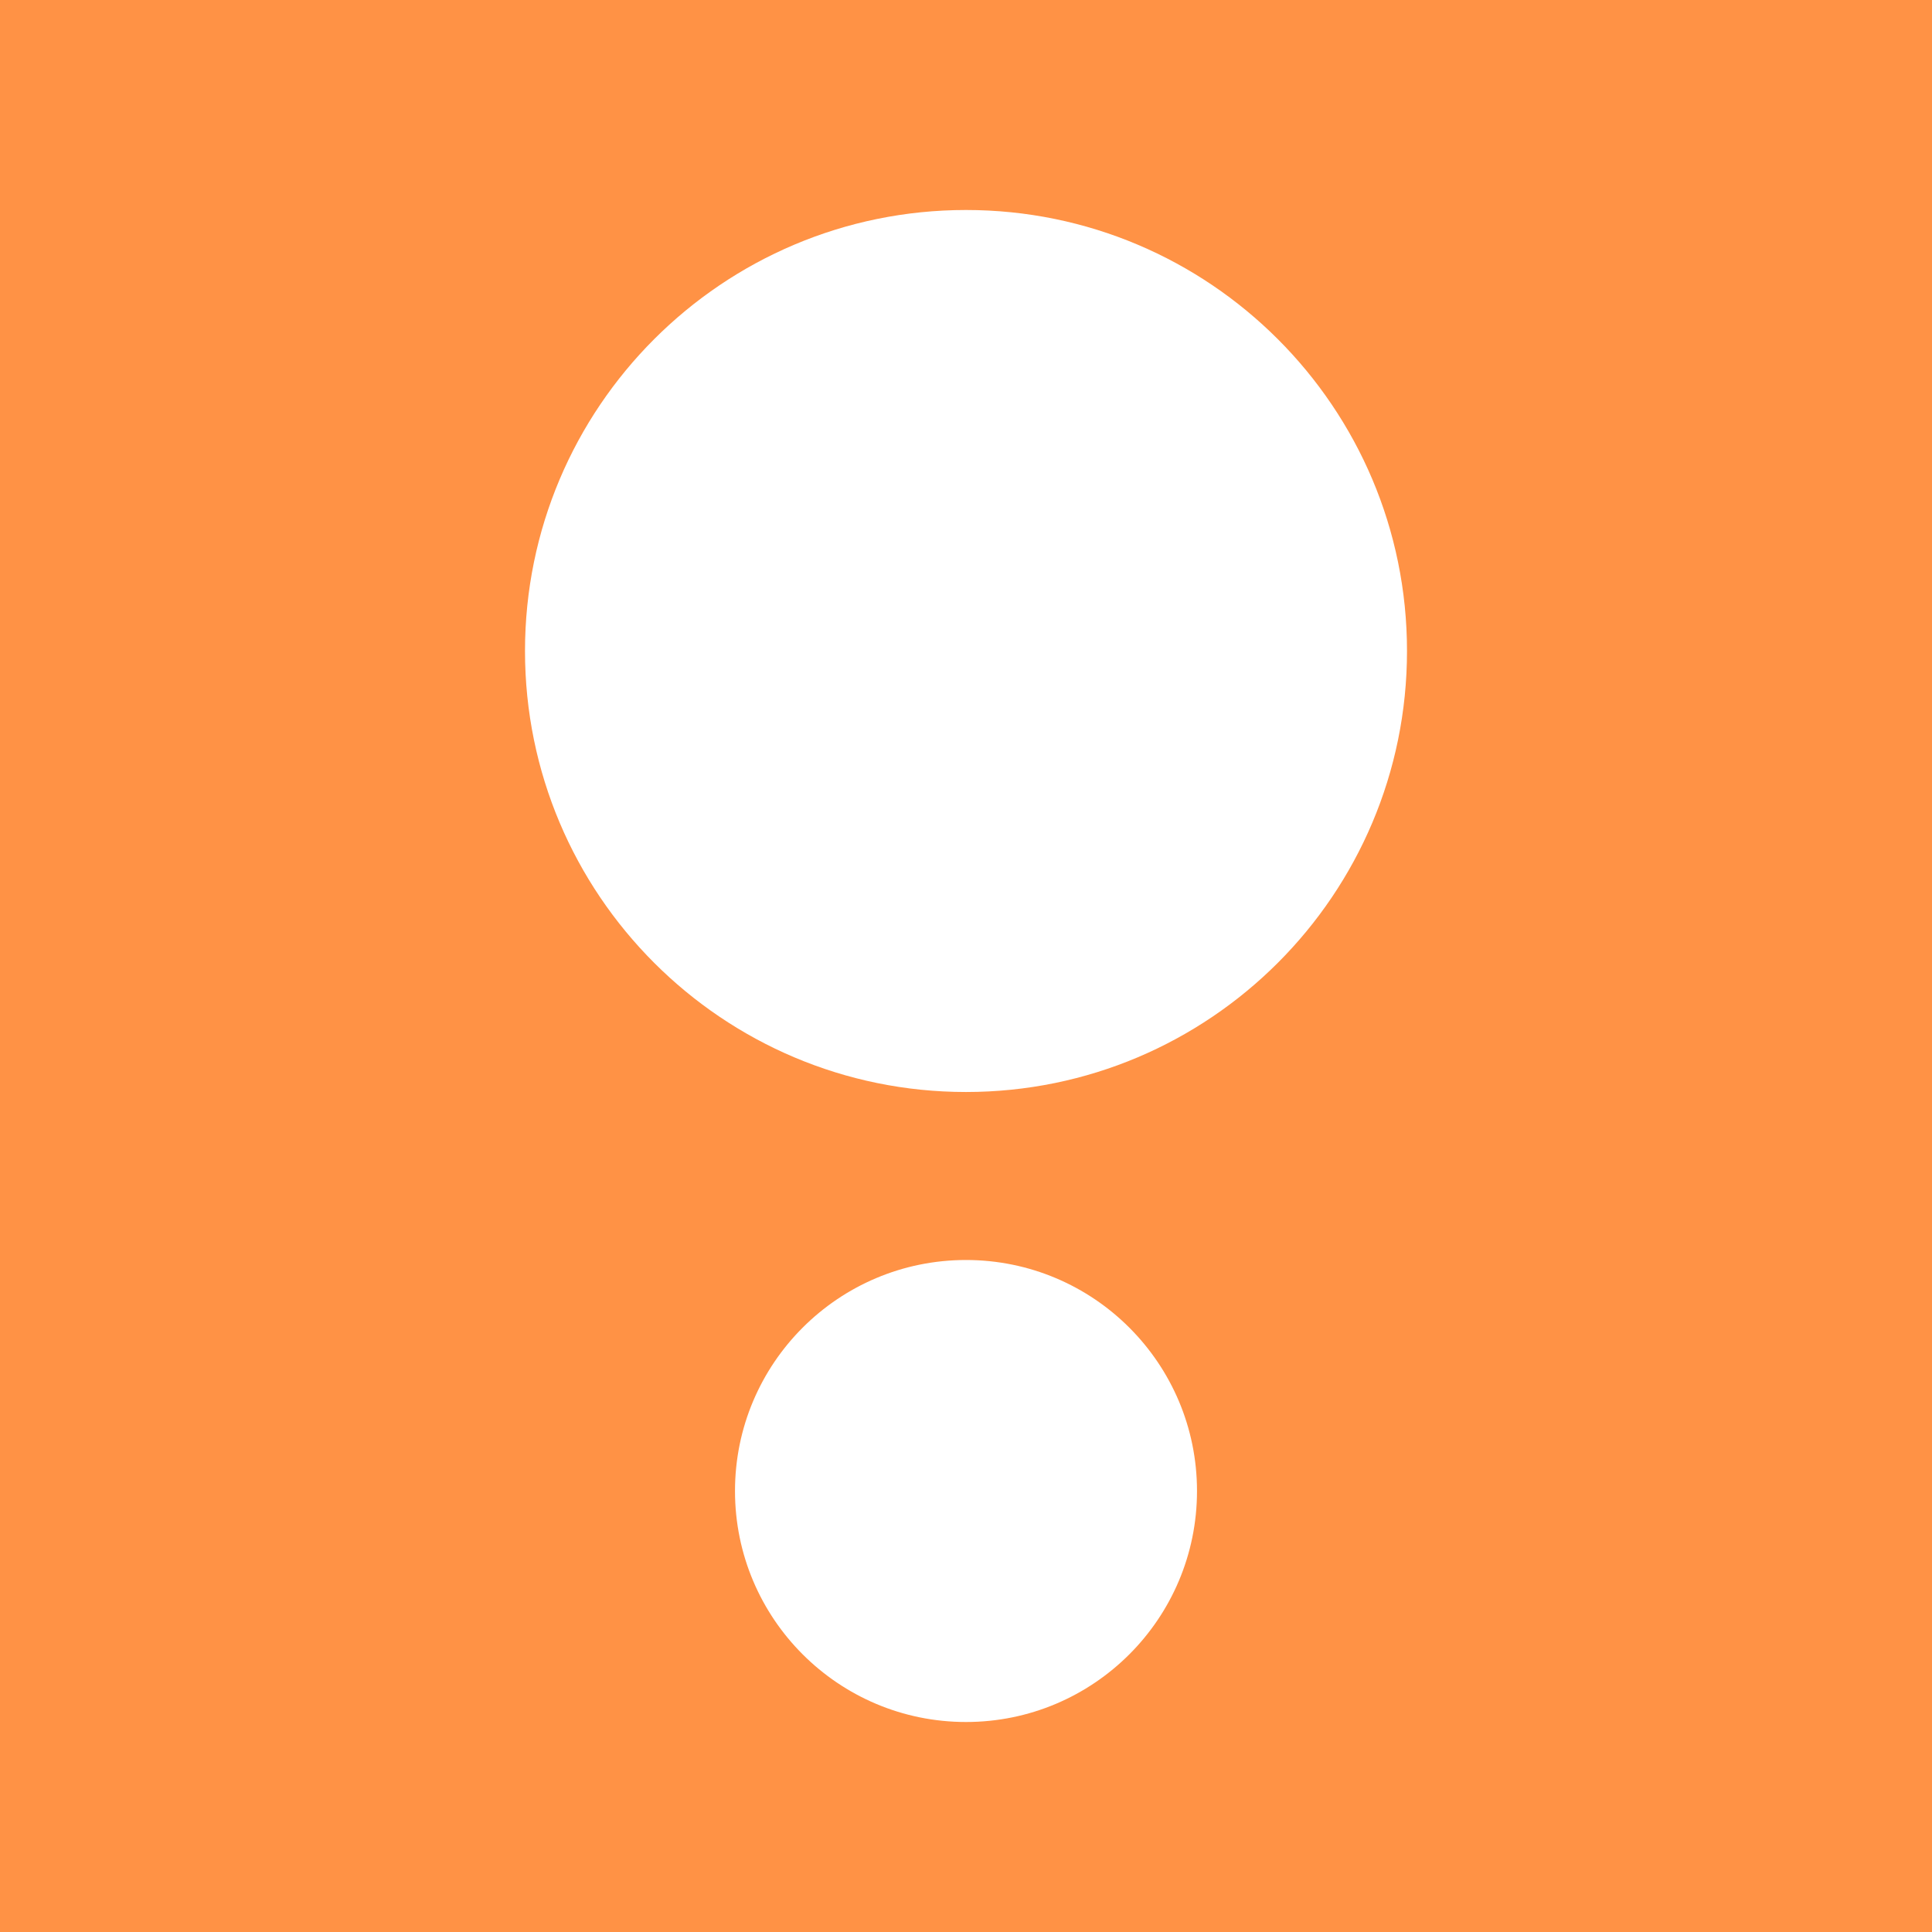 <svg width="92" height="92" viewBox="0 0 92 92" fill="none" xmlns="http://www.w3.org/2000/svg">
<rect width="92" height="92" fill="#FF9245"/>
<path d="M46 52C57.598 52 67 42.598 67 31C67 19.402 57.598 10 46 10C34.402 10 25 19.402 25 31C25 42.598 34.402 52 46 52Z" fill="white"/>
<path d="M46 82C52.075 82 57 77.075 57 71C57 64.925 52.075 60 46 60C39.925 60 35 64.925 35 71C35 77.075 39.925 82 46 82Z" fill="white"/>
</svg>
